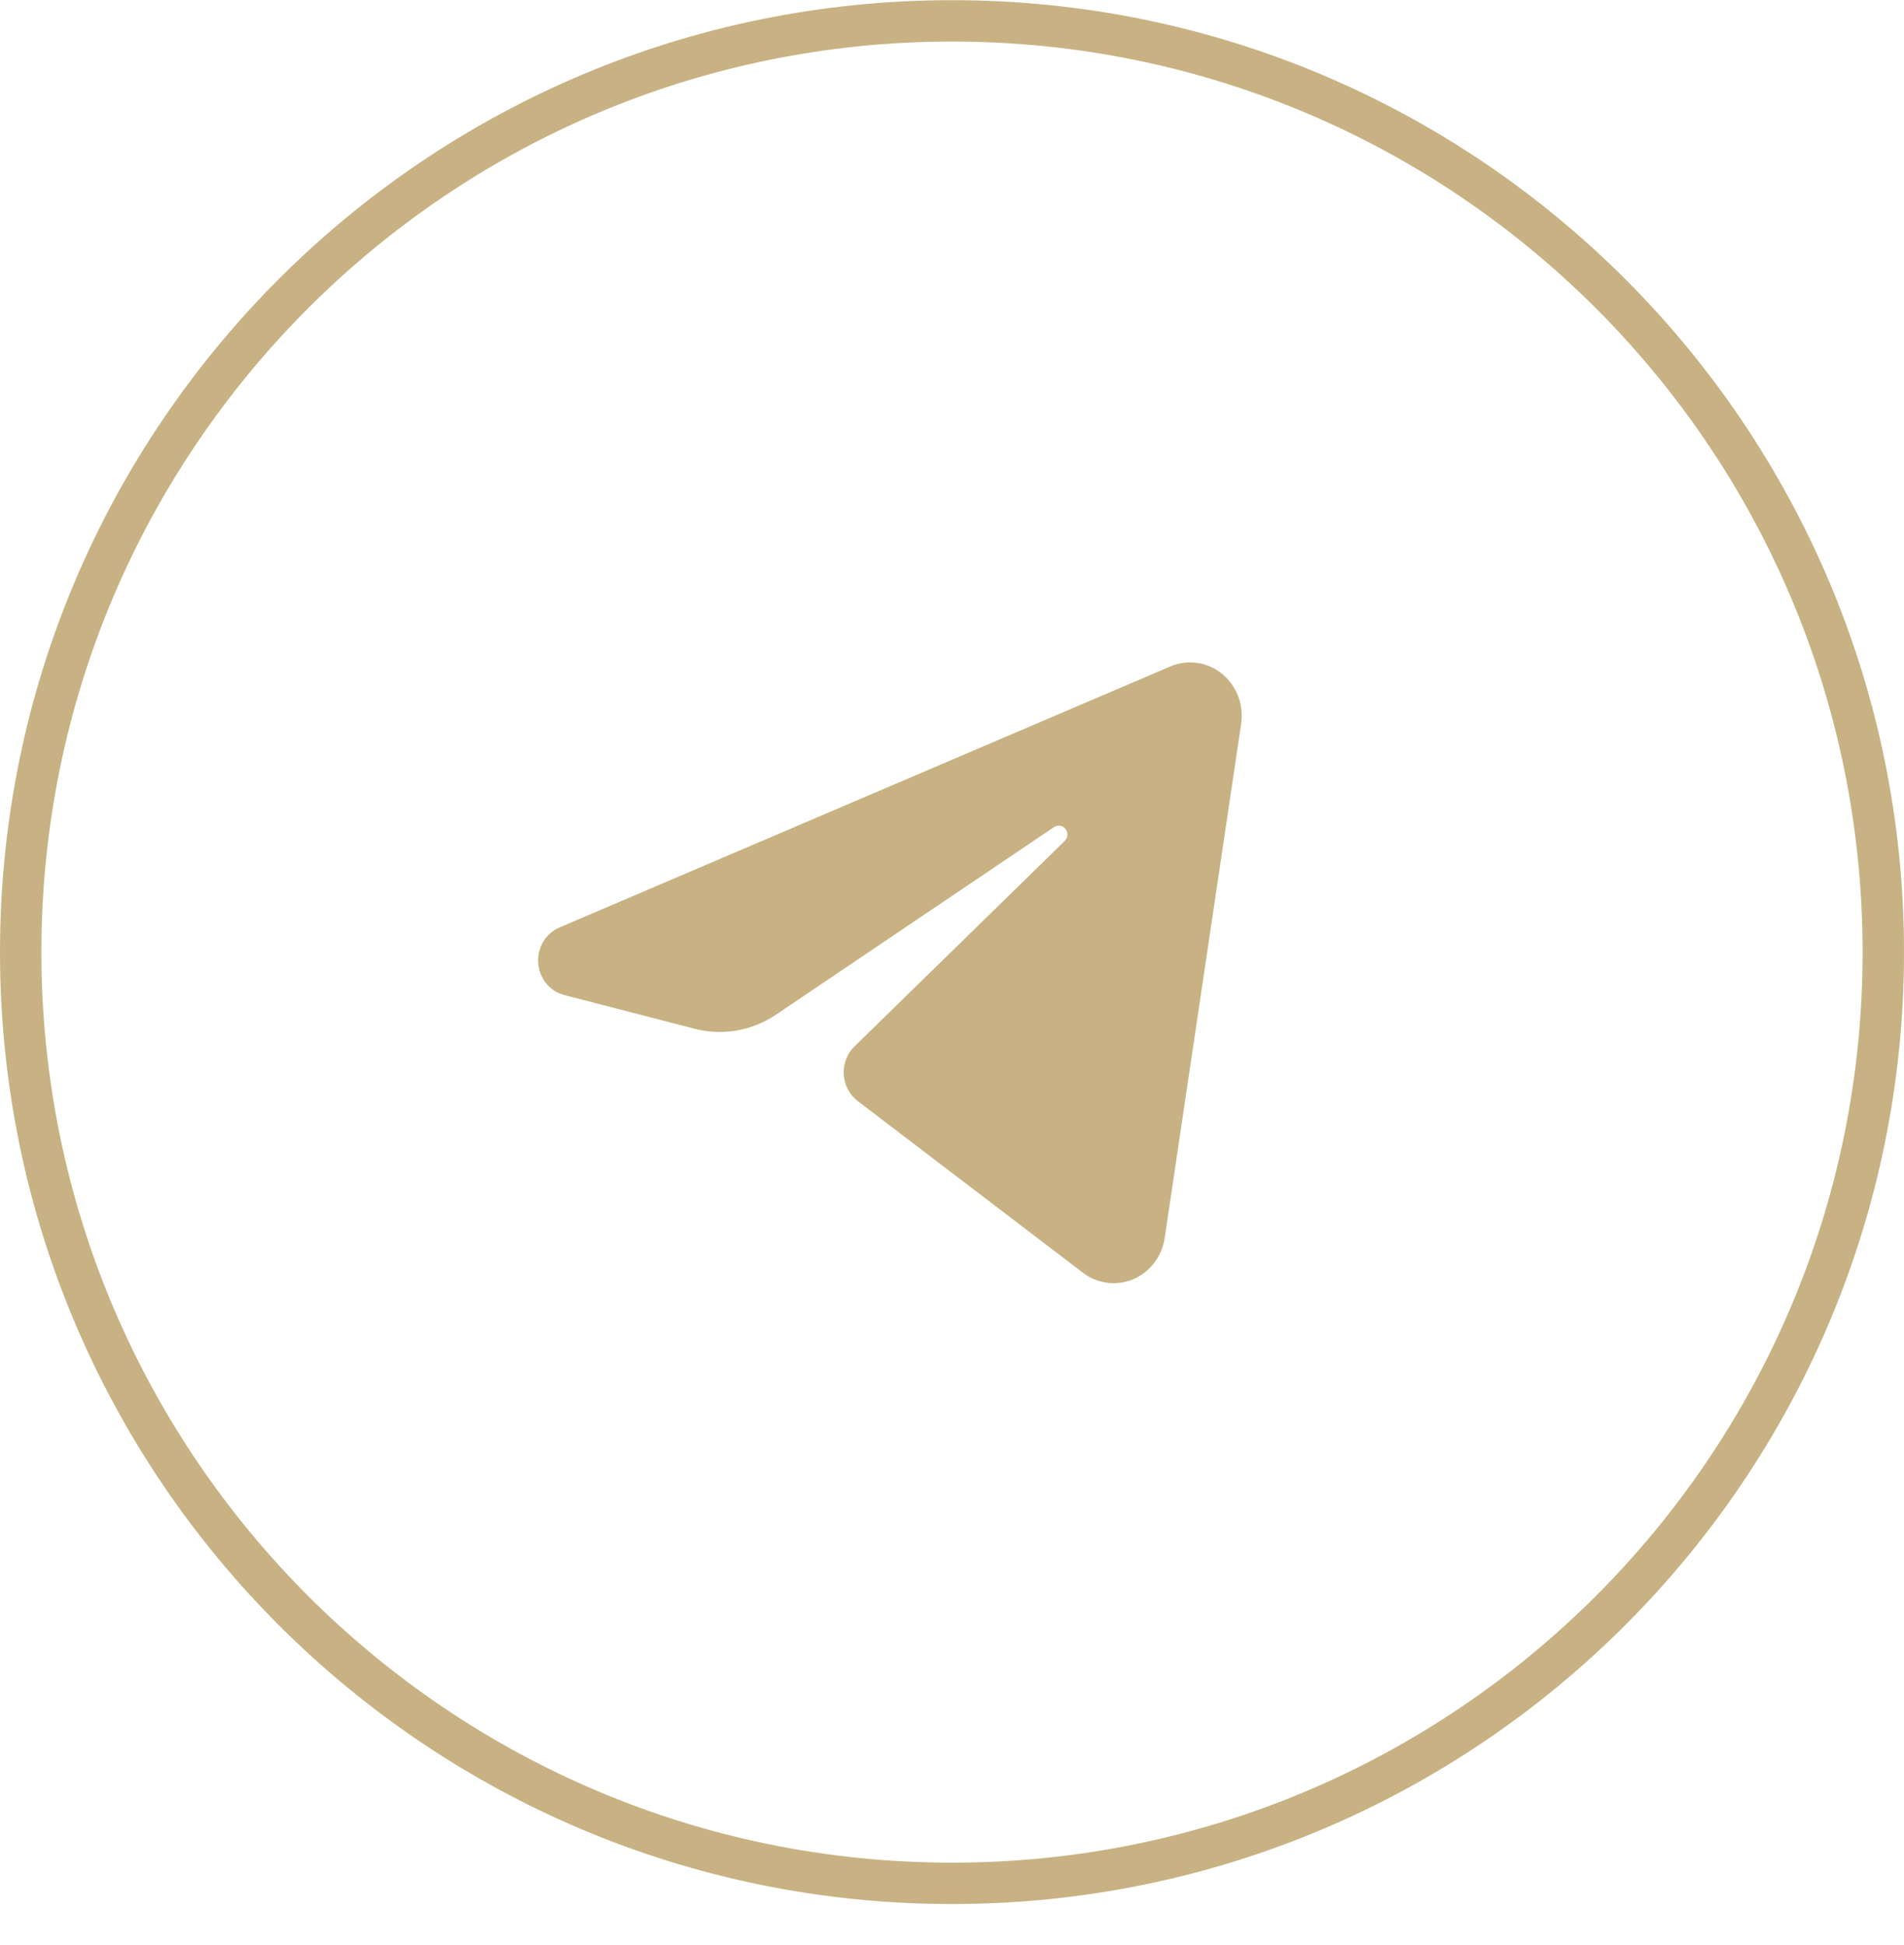 <?xml version="1.0" encoding="UTF-8"?> <svg xmlns="http://www.w3.org/2000/svg" width="46" height="47" viewBox="0 0 46 47" fill="none"> <g clip-path="url(#clip0_452_13)"> <path d="M23 45.504C35.426 45.504 45.5 35.43 45.5 23.004C45.5 10.578 35.426 0.504 23 0.504C10.574 0.504 0.5 10.578 0.5 23.004C0.5 35.43 10.574 45.504 23 45.504Z" stroke="#C8B283"></path> <path fill-rule="evenodd" clip-rule="evenodd" d="M28.275 16.102C28.48 16.014 28.703 15.985 28.922 16.016C29.142 16.047 29.349 16.138 29.523 16.28C29.697 16.421 29.831 16.608 29.913 16.821C29.994 17.034 30.019 17.266 29.985 17.492C29.5 20.755 28.611 26.735 28.139 29.909C28.107 30.128 28.02 30.335 27.887 30.51C27.755 30.685 27.581 30.821 27.382 30.906C27.183 30.991 26.967 31.021 26.754 30.994C26.541 30.967 26.338 30.884 26.165 30.752C24.495 29.479 21.992 27.571 20.721 26.602C20.623 26.527 20.542 26.431 20.484 26.32C20.426 26.21 20.392 26.087 20.384 25.961C20.377 25.835 20.396 25.709 20.441 25.592C20.486 25.475 20.555 25.369 20.644 25.283C21.808 24.145 24.128 21.878 25.723 20.319C25.761 20.282 25.784 20.232 25.788 20.178C25.791 20.125 25.776 20.072 25.743 20.03C25.711 19.988 25.665 19.959 25.614 19.951C25.563 19.942 25.51 19.953 25.467 19.982C23.421 21.363 20.287 23.477 18.751 24.514C18.463 24.708 18.14 24.839 17.801 24.898C17.462 24.956 17.115 24.942 16.782 24.856C15.936 24.637 14.716 24.322 13.63 24.041C13.461 23.997 13.308 23.899 13.195 23.76C13.083 23.622 13.015 23.45 13.002 23.269C12.989 23.088 13.032 22.908 13.124 22.753C13.216 22.599 13.353 22.479 13.515 22.41C17.294 20.795 24.689 17.634 28.275 16.102Z" fill="#C8B283"></path> </g> <defs> <clipPath id="clip0_452_13"> <rect width="46" height="46" fill="white" transform="translate(0 0.004)"></rect> </clipPath> </defs> </svg> 